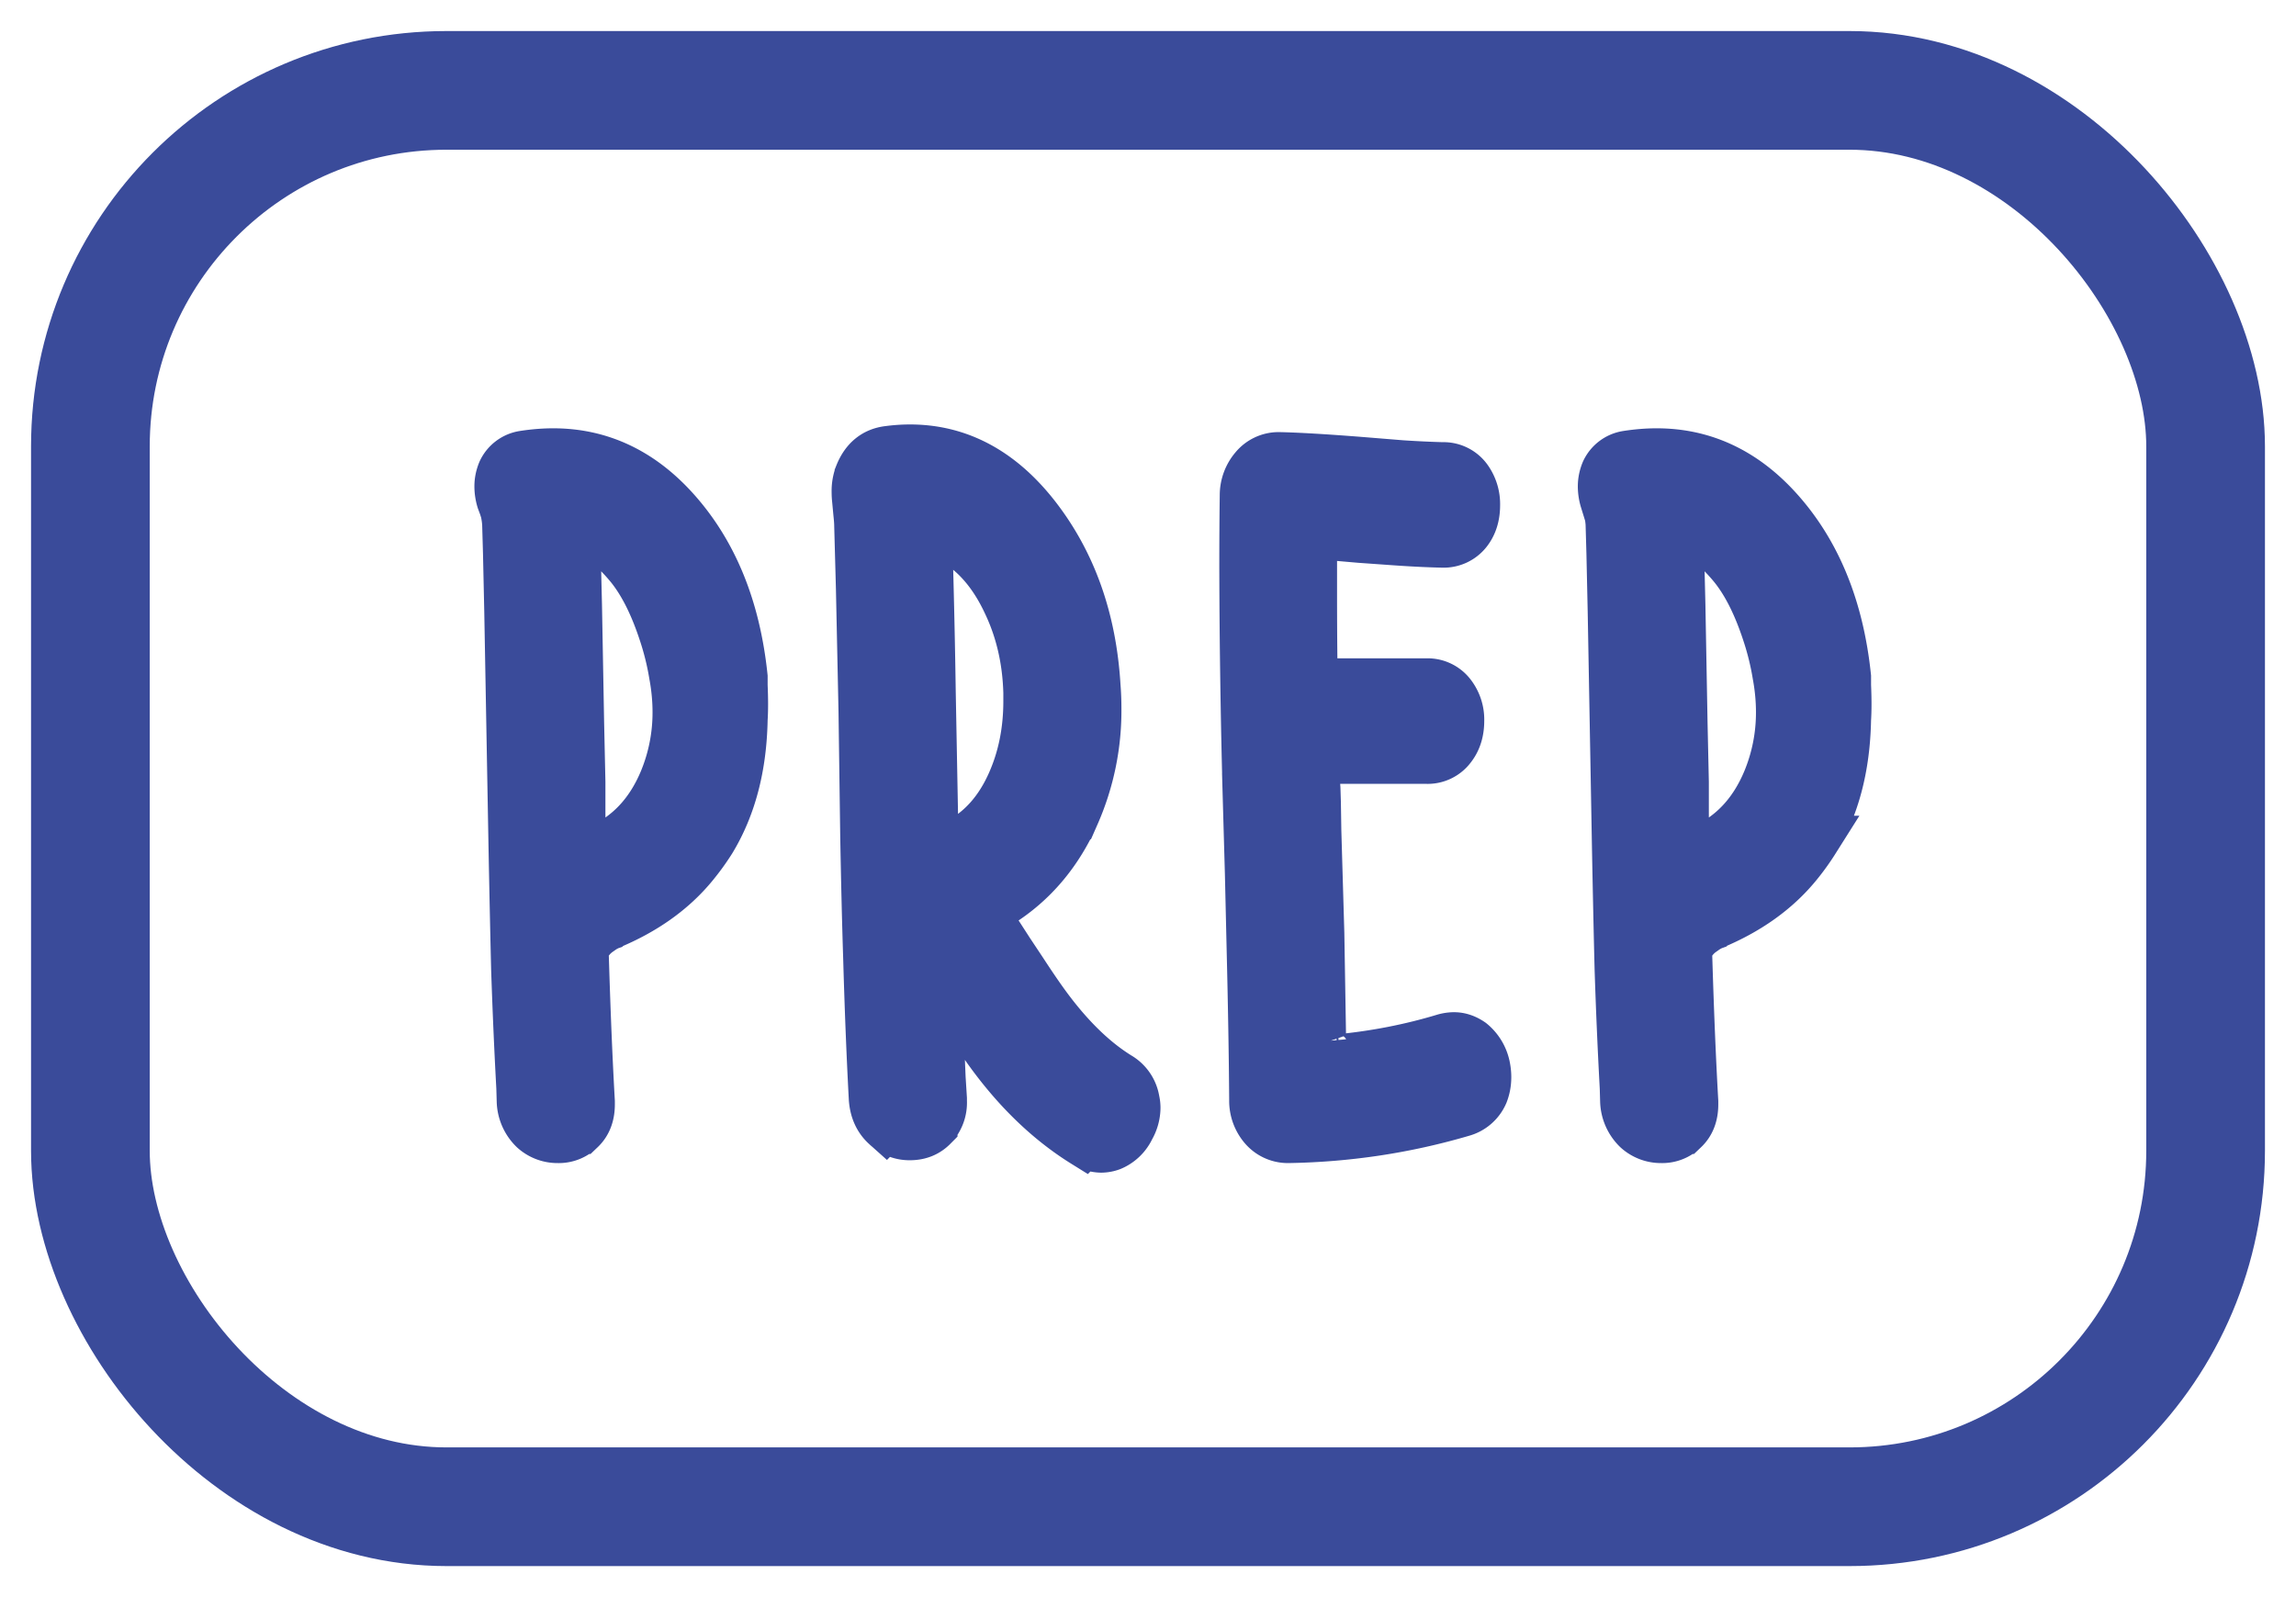 <svg xmlns="http://www.w3.org/2000/svg" width="46" height="32" fill="none"><rect width="42.378" height="28.378" x="1.811" y="1.811" stroke="#3A4B9A" stroke-width="2.378" rx="7.133"/><mask id="a" width="29" height="16" x="9" y="8" fill="#000" maskUnits="userSpaceOnUse"><path fill="#fff" d="M9 8h29v16H9z"/><path d="M11.565 10.936a.683.683 0 0 0-.034.23l.008.115.009.124.017.71.043 2.366.026 1.188v.556c0 .224.003.409.008.556.018.09.06.16.13.21a.281.281 0 0 0 .137.04.394.394 0 0 0 .086-.01c.596-.262 1.032-.726 1.307-1.39a3.56 3.56 0 0 0 .267-1.36c0-.243-.023-.493-.07-.748a5.472 5.472 0 0 0-.214-.862c-.19-.575-.421-1.026-.697-1.352-.2-.236-.38-.402-.541-.498a.457.457 0 0 0-.224-.077.172.172 0 0 0-.06.01.437.437 0 0 0-.12.077.272.272 0 0 0-.078.115Zm-1.41-.45a1.866 1.866 0 0 0-.035-.24l-.034-.106-.043-.115A.967.967 0 0 1 10 9.747c0-.102.02-.2.06-.297a.57.57 0 0 1 .43-.325c.207-.032.404-.048.594-.048.94 0 1.754.383 2.442 1.15.762.85 1.215 1.96 1.358 3.334v.173c.006.134.009.258.009.373 0 .116-.003.218-.009.307-.017.946-.229 1.754-.636 2.425a4.827 4.827 0 0 1-.353.488c-.418.511-.983.914-1.694 1.208h-.008l-.009.01-.026.009-.025.019-.07.038-.077.058a.797.797 0 0 0-.163.153.514.514 0 0 0-.12.364c.034 1.118.074 2.08.12 2.884v.058c0 .21-.063.377-.19.498a.615.615 0 0 1-.455.182.705.705 0 0 1-.482-.182.817.817 0 0 1-.249-.556l-.008-.277c-.04-.729-.075-1.52-.104-2.377-.017-.703-.034-1.498-.051-2.386l-.086-4.762-.026-1.189-.017-.594ZM19.17 16.905a.515.515 0 0 1-.164.03.277.277 0 0 1-.215-.096.368.368 0 0 1-.069-.115l-.017-.039v-.029l-.052-2.769a202.596 202.596 0 0 0-.06-2.779v.02a.501.501 0 0 1 .077-.25.24.24 0 0 1 .215-.124c.063 0 .138.022.224.067.447.262.805.683 1.075 1.265.258.543.395 1.14.413 1.791v.173c0 .588-.107 1.124-.319 1.61-.252.581-.622.996-1.109 1.245Zm3.241 4.667c-.476-.294-.934-.731-1.376-1.313-.155-.204-.338-.47-.55-.795l-.267-.402-.266-.412a.423.423 0 0 1-.086-.22c0-.058.011-.116.034-.173l.043-.058.034-.048.018-.019.008-.02h.009l.008-.009c.665-.415 1.17-1.009 1.514-1.782a5.16 5.16 0 0 0 .438-2.137c0-.14-.005-.284-.017-.431-.08-1.342-.484-2.479-1.212-3.412C20.043 9.447 19.206 9 18.232 9c-.143 0-.287.01-.43.029-.275.032-.47.191-.585.479a.92.92 0 0 0-.06.354c0 .052.003.103.009.154l.025.268c.012.109.018.195.018.259l.034 1.246.052 2.462.034 2.482c.017.945.037 1.773.06 2.482.029 1.01.066 1.942.112 2.798.017.23.1.412.25.546a.666.666 0 0 0 .48.192c.184 0 .336-.06.457-.182a.692.692 0 0 0 .189-.508v-.048l-.026-.412-.052-1.236-.008-.24v-.153c0-.058.011-.1.034-.125.029-.032.06-.048.095-.048.011 0 .025.004.043.01a.119.119 0 0 1 .051.048l.052.057.318.499c.12.191.226.354.318.488.596.863 1.27 1.527 2.021 1.994a.64.64 0 0 0 .335.105.59.59 0 0 0 .207-.038.728.728 0 0 0 .378-.364.822.822 0 0 0 .112-.403.657.657 0 0 0-.017-.144.678.678 0 0 0-.327-.479ZM25.802 22.808a.64.64 0 0 1-.482-.22.81.81 0 0 1-.198-.546c-.006-.87-.023-1.878-.051-3.028l-.035-1.514-.043-1.514a184.244 184.244 0 0 1-.069-4.61c0-.53.003-1.015.009-1.456a.832.832 0 0 1 .198-.537.63.63 0 0 1 .481-.23c.367.007.915.039 1.643.096l.825.067c.304.02.576.032.817.039a.59.59 0 0 1 .499.24.86.86 0 0 1 .163.526c0 .211-.054.387-.163.527a.599.599 0 0 1-.499.23c-.304-.006-.67-.025-1.1-.057l-.55-.039-.551-.048a.347.347 0 0 0-.31.182.651.651 0 0 0-.069.144l-.025.086v.72c0 .466.002.941.008 1.427l.009.048.017.057c.017.045.04.087.069.125.086.109.218.163.395.163h1.789a.59.59 0 0 1 .499.24.82.82 0 0 1 .163.517c0 .21-.054.386-.163.527a.59.59 0 0 1-.499.24H26.79c-.137 0-.258.063-.36.191a.332.332 0 0 0-.07.182l-.008.106.008.105.009.287.009.566.06 2.05.034 2.051v.048c0 .045.006.083.017.115a.684.684 0 0 0 .043.144c.058.108.152.163.284.163.734-.07 1.44-.208 2.116-.412a.735.735 0 0 1 .197-.03c.12 0 .235.04.344.116a.831.831 0 0 1 .284.46c.017.076.026.153.026.23 0 .115-.02.223-.06.326a.653.653 0 0 1-.43.373c-1.13.332-2.293.508-3.491.527ZM33.672 10.936a.683.683 0 0 0-.034.23l.008.115.009.124.017.71.043 2.366.026 1.188v.556c0 .224.003.409.008.556.018.09.06.16.13.21a.281.281 0 0 0 .137.04.394.394 0 0 0 .086-.01c.596-.262 1.032-.726 1.307-1.39a3.56 3.56 0 0 0 .267-1.36c0-.243-.023-.493-.07-.748a5.472 5.472 0 0 0-.214-.862c-.19-.575-.421-1.026-.697-1.352-.2-.236-.38-.402-.541-.498a.457.457 0 0 0-.224-.077.172.172 0 0 0-.06.01.437.437 0 0 0-.12.077.272.272 0 0 0-.078.115Zm-1.41-.45a1.866 1.866 0 0 0-.035-.24l-.034-.106-.043-.115a.967.967 0 0 1-.043-.278c0-.102.02-.2.06-.297a.57.57 0 0 1 .43-.325c.207-.032.404-.048.594-.048.94 0 1.754.383 2.442 1.15.762.85 1.215 1.96 1.358 3.334v.173c.006.134.009.258.009.373 0 .116-.003.218-.009.307-.017.946-.229 1.754-.636 2.425a4.827 4.827 0 0 1-.352.488c-.419.511-.984.914-1.694 1.208h-.01l-.008.01-.025.009-.026.019-.07.038-.077.058a.797.797 0 0 0-.163.153.514.514 0 0 0-.12.364c.034 1.118.074 2.08.12 2.884v.058c0 .21-.063.377-.19.498a.615.615 0 0 1-.455.182.705.705 0 0 1-.481-.182.817.817 0 0 1-.25-.556l-.008-.277c-.04-.729-.075-1.52-.103-2.377-.018-.703-.035-1.498-.052-2.386l-.086-4.762-.026-1.189-.017-.594Z"/></mask><path fill="#3A4B9A" d="M11.565 10.936a.683.683 0 0 0-.034.23l.008.115.009.124.017.71.043 2.366.026 1.188v.556c0 .224.003.409.008.556.018.09.06.16.13.21a.281.281 0 0 0 .137.04.394.394 0 0 0 .086-.01c.596-.262 1.032-.726 1.307-1.39a3.56 3.56 0 0 0 .267-1.36c0-.243-.023-.493-.07-.748a5.472 5.472 0 0 0-.214-.862c-.19-.575-.421-1.026-.697-1.352-.2-.236-.38-.402-.541-.498a.457.457 0 0 0-.224-.077.172.172 0 0 0-.06.01.437.437 0 0 0-.12.077.272.272 0 0 0-.078.115Zm-1.41-.45a1.866 1.866 0 0 0-.035-.24l-.034-.106-.043-.115A.967.967 0 0 1 10 9.747c0-.102.02-.2.06-.297a.57.57 0 0 1 .43-.325c.207-.032.404-.048.594-.048.94 0 1.754.383 2.442 1.15.762.85 1.215 1.96 1.358 3.334v.173c.006.134.009.258.009.373 0 .116-.003.218-.009.307-.017.946-.229 1.754-.636 2.425a4.827 4.827 0 0 1-.353.488c-.418.511-.983.914-1.694 1.208h-.008l-.009.01-.026.009-.025.019-.07.038-.077.058a.797.797 0 0 0-.163.153.514.514 0 0 0-.12.364c.034 1.118.074 2.08.12 2.884v.058c0 .21-.063.377-.19.498a.615.615 0 0 1-.455.182.705.705 0 0 1-.482-.182.817.817 0 0 1-.249-.556l-.008-.277c-.04-.729-.075-1.52-.104-2.377-.017-.703-.034-1.498-.051-2.386l-.086-4.762-.026-1.189-.017-.594ZM19.17 16.905a.515.515 0 0 1-.164.03.277.277 0 0 1-.215-.096.368.368 0 0 1-.069-.115l-.017-.039v-.029l-.052-2.769a202.596 202.596 0 0 0-.06-2.779v.02a.501.501 0 0 1 .077-.25.24.24 0 0 1 .215-.124c.063 0 .138.022.224.067.447.262.805.683 1.075 1.265.258.543.395 1.14.413 1.791v.173c0 .588-.107 1.124-.319 1.61-.252.581-.622.996-1.109 1.245Zm3.241 4.667c-.476-.294-.934-.731-1.376-1.313-.155-.204-.338-.47-.55-.795l-.267-.402-.266-.412a.423.423 0 0 1-.086-.22c0-.058.011-.116.034-.173l.043-.058.034-.048.018-.019.008-.02h.009l.008-.009c.665-.415 1.17-1.009 1.514-1.782a5.16 5.16 0 0 0 .438-2.137c0-.14-.005-.284-.017-.431-.08-1.342-.484-2.479-1.212-3.412C20.043 9.447 19.206 9 18.232 9c-.143 0-.287.01-.43.029-.275.032-.47.191-.585.479a.92.92 0 0 0-.06.354c0 .052.003.103.009.154l.025.268c.012.109.018.195.018.259l.034 1.246.052 2.462.034 2.482c.017.945.037 1.773.06 2.482.029 1.01.066 1.942.112 2.798.017.23.1.412.25.546a.666.666 0 0 0 .48.192c.184 0 .336-.06.457-.182a.692.692 0 0 0 .189-.508v-.048l-.026-.412-.052-1.236-.008-.24v-.153c0-.058.011-.1.034-.125.029-.032.06-.048.095-.048.011 0 .025.004.043.01a.119.119 0 0 1 .051.048l.052.057.318.499c.12.191.226.354.318.488.596.863 1.27 1.527 2.021 1.994a.64.64 0 0 0 .335.105.59.59 0 0 0 .207-.038.728.728 0 0 0 .378-.364.822.822 0 0 0 .112-.403.657.657 0 0 0-.017-.144.678.678 0 0 0-.327-.479ZM25.802 22.808a.64.64 0 0 1-.482-.22.81.81 0 0 1-.198-.546c-.006-.87-.023-1.878-.051-3.028l-.035-1.514-.043-1.514a184.244 184.244 0 0 1-.069-4.61c0-.53.003-1.015.009-1.456a.832.832 0 0 1 .198-.537.63.63 0 0 1 .481-.23c.367.007.915.039 1.643.096l.825.067c.304.02.576.032.817.039a.59.59 0 0 1 .499.24.86.86 0 0 1 .163.526c0 .211-.054.387-.163.527a.599.599 0 0 1-.499.23c-.304-.006-.67-.025-1.1-.057l-.55-.039-.551-.048a.347.347 0 0 0-.31.182.651.651 0 0 0-.069.144l-.025.086v.72c0 .466.002.941.008 1.427l.009.048.017.057c.017.045.04.087.069.125.086.109.218.163.395.163h1.789a.59.59 0 0 1 .499.24.82.82 0 0 1 .163.517c0 .21-.054.386-.163.527a.59.59 0 0 1-.499.24H26.79c-.137 0-.258.063-.36.191a.332.332 0 0 0-.07.182l-.008.106.008.105.009.287.009.566.06 2.05.034 2.051v.048c0 .045.006.083.017.115a.684.684 0 0 0 .043.144c.058.108.152.163.284.163.734-.07 1.44-.208 2.116-.412a.735.735 0 0 1 .197-.03c.12 0 .235.04.344.116a.831.831 0 0 1 .284.46c.017.076.026.153.026.23 0 .115-.02.223-.06.326a.653.653 0 0 1-.43.373c-1.13.332-2.293.508-3.491.527ZM33.672 10.936a.683.683 0 0 0-.034.23l.008.115.009.124.017.71.043 2.366.026 1.188v.556c0 .224.003.409.008.556.018.09.06.16.13.21a.281.281 0 0 0 .137.04.394.394 0 0 0 .086-.01c.596-.262 1.032-.726 1.307-1.39a3.56 3.56 0 0 0 .267-1.36c0-.243-.023-.493-.07-.748a5.472 5.472 0 0 0-.214-.862c-.19-.575-.421-1.026-.697-1.352-.2-.236-.38-.402-.541-.498a.457.457 0 0 0-.224-.077.172.172 0 0 0-.06.01.437.437 0 0 0-.12.077.272.272 0 0 0-.078.115Zm-1.41-.45a1.866 1.866 0 0 0-.035-.24l-.034-.106-.043-.115a.967.967 0 0 1-.043-.278c0-.102.02-.2.06-.297a.57.57 0 0 1 .43-.325c.207-.032.404-.048.594-.048.94 0 1.754.383 2.442 1.15.762.85 1.215 1.96 1.358 3.334v.173c.006.134.009.258.009.373 0 .116-.003.218-.009.307-.017.946-.229 1.754-.636 2.425a4.827 4.827 0 0 1-.352.488c-.419.511-.984.914-1.694 1.208h-.01l-.008.01-.025.009-.026.019-.07.038-.077.058a.797.797 0 0 0-.163.153.514.514 0 0 0-.12.364c.034 1.118.074 2.08.12 2.884v.058c0 .21-.063.377-.19.498a.615.615 0 0 1-.455.182.705.705 0 0 1-.481-.182.817.817 0 0 1-.25-.556l-.008-.277c-.04-.729-.075-1.52-.103-2.377-.018-.703-.035-1.498-.052-2.386l-.086-4.762-.026-1.189-.017-.594Z"/><path stroke="#3A4B9A" stroke-width=".991" d="M11.565 10.936a.683.683 0 0 0-.034.23l.008.115.009.124.017.71.043 2.366.026 1.188v.556c0 .224.003.409.008.556.018.09.06.16.13.21a.281.281 0 0 0 .137.04.394.394 0 0 0 .086-.01c.596-.262 1.032-.726 1.307-1.39a3.56 3.56 0 0 0 .267-1.36c0-.243-.023-.493-.07-.748a5.472 5.472 0 0 0-.214-.862c-.19-.575-.421-1.026-.697-1.352-.2-.236-.38-.402-.541-.498a.457.457 0 0 0-.224-.077.172.172 0 0 0-.06.01.437.437 0 0 0-.12.077.272.272 0 0 0-.078.115Zm-1.41-.45a1.866 1.866 0 0 0-.035-.24l-.034-.106-.043-.115A.967.967 0 0 1 10 9.747c0-.102.02-.2.06-.297a.57.57 0 0 1 .43-.325c.207-.032.404-.048.594-.048.94 0 1.754.383 2.442 1.15.762.85 1.215 1.96 1.358 3.334v.173c.006.134.009.258.009.373 0 .116-.003.218-.009.307-.017.946-.229 1.754-.636 2.425a4.827 4.827 0 0 1-.353.488c-.418.511-.983.914-1.694 1.208h-.008l-.009.01-.026.009-.025.019-.07.038-.077.058a.797.797 0 0 0-.163.153.514.514 0 0 0-.12.364c.034 1.118.074 2.08.12 2.884v.058c0 .21-.063.377-.19.498a.615.615 0 0 1-.455.182.705.705 0 0 1-.482-.182.817.817 0 0 1-.249-.556l-.008-.277c-.04-.729-.075-1.52-.104-2.377-.017-.703-.034-1.498-.051-2.386l-.086-4.762-.026-1.189-.017-.594ZM19.17 16.905a.515.515 0 0 1-.164.03.277.277 0 0 1-.215-.096.368.368 0 0 1-.069-.115l-.017-.039v-.029l-.052-2.769a202.596 202.596 0 0 0-.06-2.779v.02a.501.501 0 0 1 .077-.25.24.24 0 0 1 .215-.124c.063 0 .138.022.224.067.447.262.805.683 1.075 1.265.258.543.395 1.14.413 1.791v.173c0 .588-.107 1.124-.319 1.61-.252.581-.622.996-1.109 1.245Zm3.241 4.667c-.476-.294-.934-.731-1.376-1.313-.155-.204-.338-.47-.55-.795l-.267-.402-.266-.412a.423.423 0 0 1-.086-.22c0-.058.011-.116.034-.173l.043-.058.034-.048.018-.019.008-.02h.009l.008-.009c.665-.415 1.17-1.009 1.514-1.782a5.16 5.16 0 0 0 .438-2.137c0-.14-.005-.284-.017-.431-.08-1.342-.484-2.479-1.212-3.412C20.043 9.447 19.206 9 18.232 9c-.143 0-.287.01-.43.029-.275.032-.47.191-.585.479a.92.92 0 0 0-.06.354c0 .052.003.103.009.154l.025.268c.012.109.018.195.018.259l.034 1.246.052 2.462.034 2.482c.017.945.037 1.773.06 2.482.029 1.01.066 1.942.112 2.798.017.23.1.412.25.546a.666.666 0 0 0 .48.192c.184 0 .336-.06.457-.182a.692.692 0 0 0 .189-.508v-.048l-.026-.412-.052-1.236-.008-.24v-.153c0-.058.011-.1.034-.125.029-.032.06-.048.095-.048.011 0 .025.004.043.01a.119.119 0 0 1 .051.048l.052.057.318.499c.12.191.226.354.318.488.596.863 1.27 1.527 2.021 1.994a.64.64 0 0 0 .335.105.59.59 0 0 0 .207-.038.728.728 0 0 0 .378-.364.822.822 0 0 0 .112-.403.657.657 0 0 0-.017-.144.678.678 0 0 0-.327-.479ZM25.802 22.808a.64.64 0 0 1-.482-.22.81.81 0 0 1-.198-.546c-.006-.87-.023-1.878-.051-3.028l-.035-1.514-.043-1.514a184.244 184.244 0 0 1-.069-4.61c0-.53.003-1.015.009-1.456a.832.832 0 0 1 .198-.537.63.63 0 0 1 .481-.23c.367.007.915.039 1.643.096l.825.067c.304.02.576.032.817.039a.59.59 0 0 1 .499.24.86.86 0 0 1 .163.526c0 .211-.054.387-.163.527a.599.599 0 0 1-.499.23c-.304-.006-.67-.025-1.1-.057l-.55-.039-.551-.048a.347.347 0 0 0-.31.182.651.651 0 0 0-.069.144l-.025.086v.72c0 .466.002.941.008 1.427l.009.048.017.057c.017.045.04.087.069.125.086.109.218.163.395.163h1.789a.59.59 0 0 1 .499.24.82.82 0 0 1 .163.517c0 .21-.054.386-.163.527a.59.59 0 0 1-.499.24H26.79c-.137 0-.258.063-.36.191a.332.332 0 0 0-.07.182l-.008.106.008.105.009.287.009.566.06 2.05.034 2.051v.048c0 .045.006.083.017.115a.684.684 0 0 0 .043.144c.058.108.152.163.284.163.734-.07 1.44-.208 2.116-.412a.735.735 0 0 1 .197-.03c.12 0 .235.04.344.116a.831.831 0 0 1 .284.46c.017.076.026.153.026.23 0 .115-.02.223-.06.326a.653.653 0 0 1-.43.373c-1.13.332-2.293.508-3.491.527ZM33.672 10.936a.683.683 0 0 0-.034.23l.008.115.009.124.017.71.043 2.366.026 1.188v.556c0 .224.003.409.008.556.018.09.06.16.13.21a.281.281 0 0 0 .137.04.394.394 0 0 0 .086-.01c.596-.262 1.032-.726 1.307-1.39a3.56 3.56 0 0 0 .267-1.36c0-.243-.023-.493-.07-.748a5.472 5.472 0 0 0-.214-.862c-.19-.575-.421-1.026-.697-1.352-.2-.236-.38-.402-.541-.498a.457.457 0 0 0-.224-.077.172.172 0 0 0-.06.01.437.437 0 0 0-.12.077.272.272 0 0 0-.078.115Zm-1.41-.45a1.866 1.866 0 0 0-.035-.24l-.034-.106-.043-.115a.967.967 0 0 1-.043-.278c0-.102.02-.2.06-.297a.57.57 0 0 1 .43-.325c.207-.032.404-.048.594-.048.94 0 1.754.383 2.442 1.15.762.85 1.215 1.96 1.358 3.334v.173c.006.134.009.258.009.373 0 .116-.003.218-.009.307-.017.946-.229 1.754-.636 2.425a4.827 4.827 0 0 1-.352.488c-.419.511-.984.914-1.694 1.208h-.01l-.008.01-.025.009-.026.019-.07.038-.077.058a.797.797 0 0 0-.163.153.514.514 0 0 0-.12.364c.034 1.118.074 2.08.12 2.884v.058c0 .21-.063.377-.19.498a.615.615 0 0 1-.455.182.705.705 0 0 1-.481-.182.817.817 0 0 1-.25-.556l-.008-.277c-.04-.729-.075-1.52-.103-2.377-.018-.703-.035-1.498-.052-2.386l-.086-4.762-.026-1.189-.017-.594Z" mask="url(#a)"/></svg>
